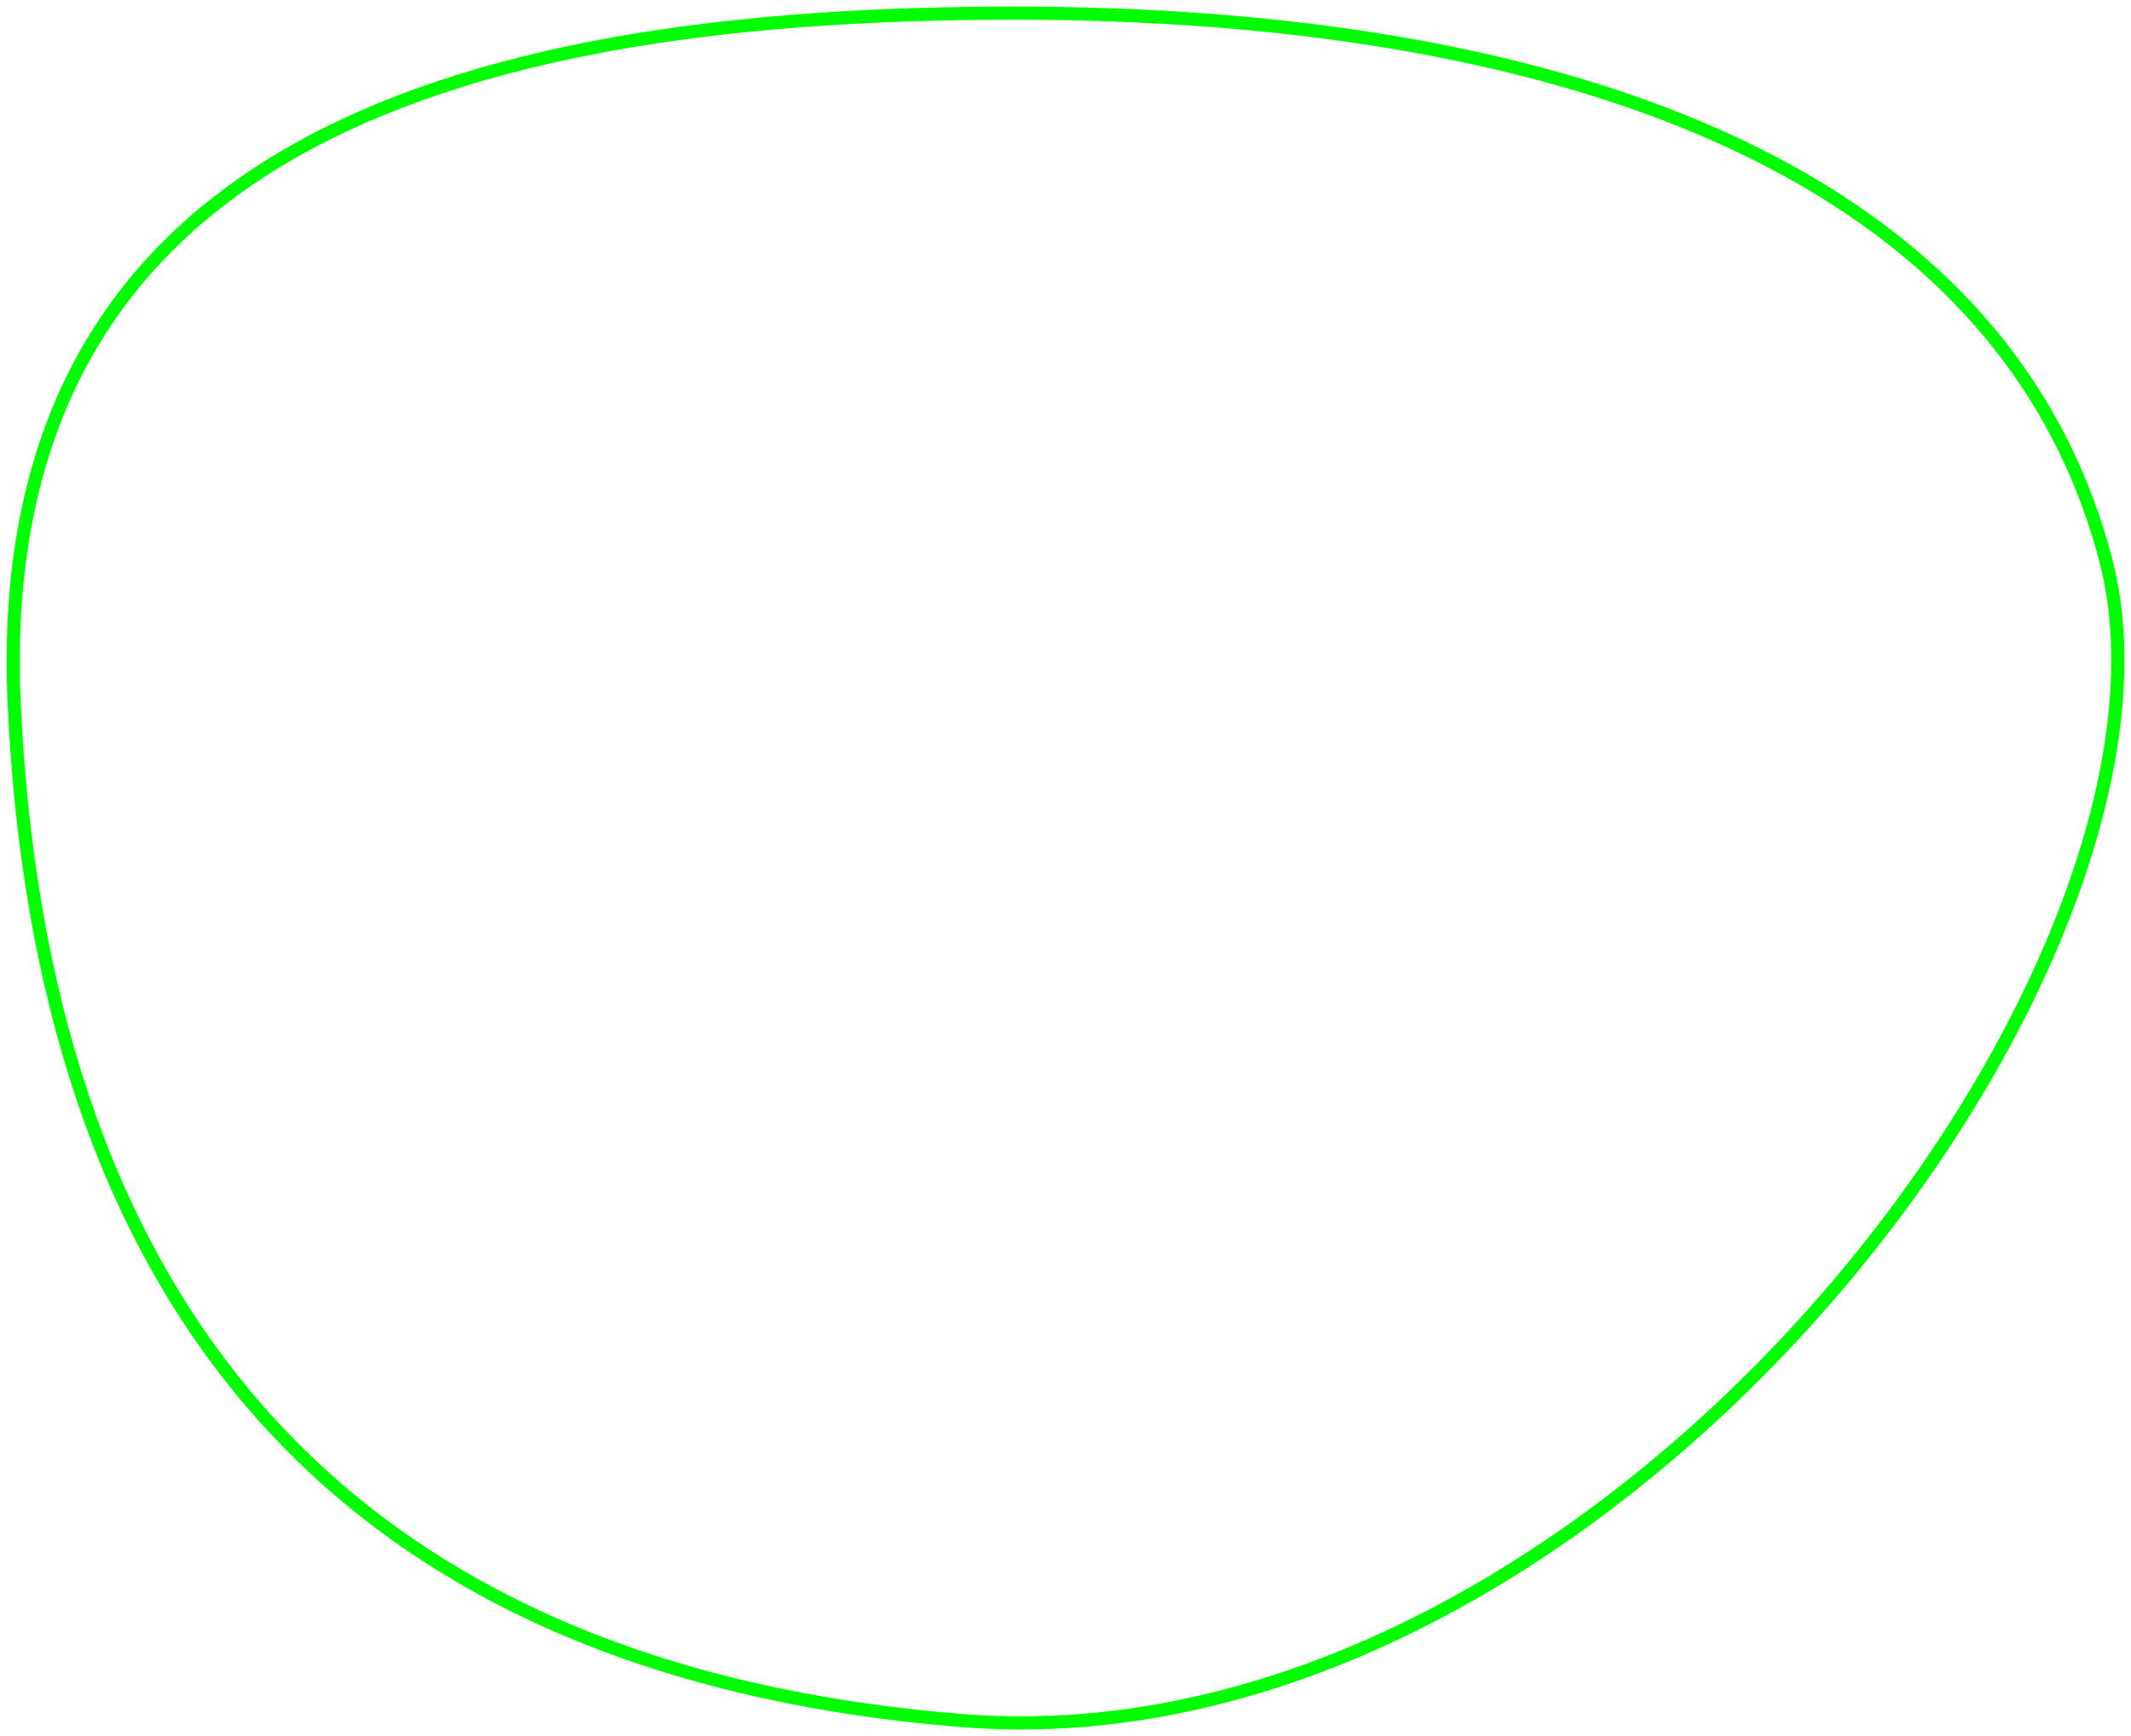 <?xml version="1.0" encoding="UTF-8"?>
<!DOCTYPE svg PUBLIC "-//W3C//DTD SVG 1.1//EN" "http://www.w3.org/Graphics/SVG/1.1/DTD/svg11.dtd">
<svg version="1.1" xmlns="http://www.w3.org/2000/svg" xmlns:xlink="http://www.w3.org/1999/xlink" width="162" height="132"  xml:space="preserve" id="canvas1">
    <!-- Generated by PaintCode - http://www.paintcodeapp.com -->
    <path id="canvas1-bezier" stroke="rgb(0, 255, 0)" stroke-width="1" stroke-miterlimit="10" fill="none" d="M 77.08,1 C 116.84,1 152.09,11.9 160.09,42.62 168.09,73.34 122.09,134.78 73.08,130.82 24.08,126.85 3.08,97.12 1.08,53.52 -0.93,9.92 37.33,1 77.08,1 Z M 77.08,1" />
</svg>
